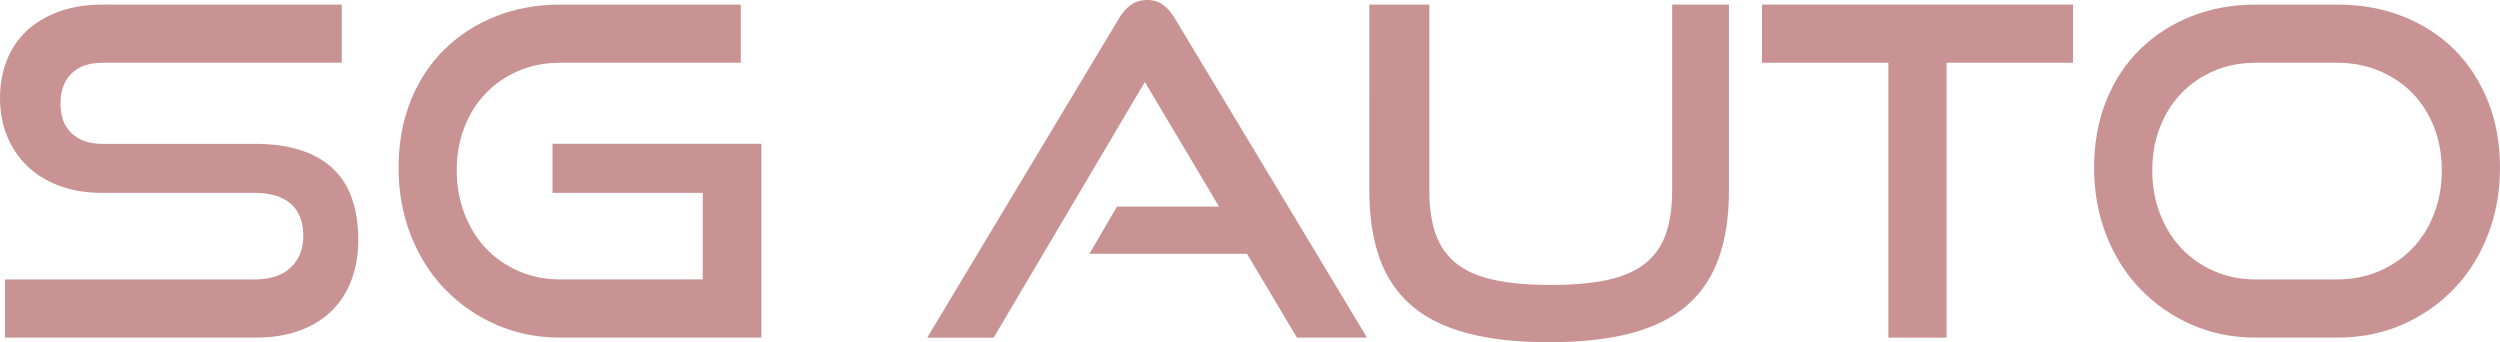 <?xml version="1.0" encoding="UTF-8"?>
<svg id="Layer_1" data-name="Layer 1" xmlns="http://www.w3.org/2000/svg" viewBox="0 0 984.328 134.741">
  <defs>
    <style>
      .cls-1 {
        fill: #c99394;
        stroke-width: 0px;
      }
    </style>
  </defs>
  <path class="cls-1" d="M1.982,132.936v-22.914h98.307c6.136,0,10.855-1.556,14.158-4.683,3.31-3.127,4.962-7.281,4.962-12.448,0-5.652-1.651-9.894-4.962-12.712-3.303-2.833-8.022-4.242-14.158-4.242h-60.244c-6.136,0-11.699-.925-16.683-2.789-4.998-1.864-9.204-4.448-12.632-7.765-3.428-3.303-6.07-7.237-7.934-11.817-1.864-4.565-2.796-9.556-2.796-14.973,0-5.285.873-10.187,2.613-14.694,1.747-4.507,4.33-8.382,7.758-11.641,3.428-3.244,7.67-5.798,12.72-7.663,5.05-1.864,10.819-2.789,17.314-2.789h94.16v22.9H40.405c-5.292,0-9.38,1.424-12.265,4.242-2.884,2.833-4.33,6.767-4.33,11.817s1.468,8.954,4.418,11.729c2.943,2.76,6.943,4.14,11.993,4.14h60.068c13.351,0,23.48,3.127,30.394,9.38,6.914,6.253,10.371,15.751,10.371,28.507,0,5.534-.837,10.642-2.525,15.325-1.681,4.697-4.206,8.749-7.575,12.184-3.369,3.42-7.604,6.092-12.712,8.015-5.116,1.938-11.098,2.892-17.953,2.892H1.982Z"/>
  <path class="cls-1" d="M220.608,132.936c-9.145,0-17.593-1.717-25.344-5.138-7.758-3.435-14.496-8.118-20.206-14.077-5.71-5.945-10.165-13.006-13.351-21.197-3.185-8.176-4.778-17.013-4.778-26.511,0-9.615,1.593-18.393,4.778-26.335s7.641-14.694,13.351-20.287c5.71-5.593,12.448-9.923,20.206-12.991,7.751-3.068,16.199-4.595,25.344-4.595h71.063v22.9h-71.063c-5.894,0-11.34,1.057-16.331,3.156-4.991,2.114-9.285,5.02-12.896,8.749-3.604,3.729-6.43,8.176-8.477,13.358-2.048,5.167-3.068,10.877-3.068,17.131,0,6.136,1.02,11.846,3.068,17.131,2.048,5.299,4.874,9.835,8.477,13.622,3.611,3.787,7.905,6.767,12.896,8.925,4.991,2.173,10.437,3.244,16.331,3.244h56.097v-34.085h-59.165v-19.303h82.248v76.303h-79.18Z"/>
  <path class="cls-1" d="M510.649,132.936l-19.663-33.014h-62.049l10.826-18.569h40.221l-29.219-49.073-59.525,100.656h-26.159L440.482,7.398c1.321-2.29,2.884-4.096,4.69-5.417s3.963-1.982,6.496-1.982,4.653.661,6.4,1.982c1.739,1.321,3.273,3.127,4.602,5.417l75.576,125.537h-27.597Z"/>
  <path class="cls-1" d="M658.382,1.806h22.364v73.235c0,10.099-1.321,18.907-3.971,26.423-2.642,7.516-6.789,13.74-12.441,18.672-5.659,4.932-12.962,8.587-21.916,10.995-8.962,2.407-19.817,3.611-32.559,3.611-12.632,0-23.421-1.204-32.383-3.611-8.954-2.407-16.265-6.063-21.916-10.995s-9.798-11.156-12.441-18.672c-2.65-7.516-3.971-16.323-3.971-26.423V1.806h23.626v73.235c0,6.606.815,12.257,2.437,16.955,1.622,4.683,4.272,8.529,7.942,11.538,3.662,3.009,8.565,5.196,14.694,6.591,6.136,1.38,13.71,2.07,22.731,2.07s16.595-.69,22.731-2.07c6.129-1.395,11.032-3.582,14.701-6.591,3.662-3.009,6.312-6.855,7.934-11.538,1.622-4.697,2.437-10.349,2.437-16.955V1.806Z"/>
  <path class="cls-1" d="M743.514,132.936V24.705h-49.778V1.806h122.477v22.9h-49.785v108.231h-22.914Z"/>
  <path class="cls-1" d="M888.186,132.936c-9.145,0-17.593-1.717-25.344-5.138-7.758-3.435-14.496-8.118-20.206-14.077-5.71-5.945-10.165-13.006-13.351-21.197-3.185-8.176-4.778-17.013-4.778-26.511,0-9.615,1.593-18.393,4.778-26.335s7.641-14.694,13.351-20.287c5.71-5.593,12.448-9.923,20.206-12.991,7.751-3.068,16.199-4.595,25.344-4.595h31.92c9.505,0,18.188,1.556,26.07,4.683,7.875,3.127,14.635,7.516,20.294,13.167,5.644,5.652,10.033,12.419,13.167,20.301,3.119,7.868,4.69,16.558,4.69,26.056s-1.6,18.334-4.785,26.511c-3.185,8.191-7.633,15.252-13.343,21.197-5.718,5.96-12.477,10.642-20.294,14.077-7.817,3.42-16.419,5.138-25.799,5.138h-31.92ZM920.106,110.021c6.019,0,11.545-1.072,16.595-3.244,5.057-2.158,9.409-5.138,13.079-8.925s6.525-8.323,8.573-13.622c2.04-5.285,3.061-10.995,3.061-17.131s-1.02-11.817-3.061-17.043c-2.048-5.241-4.903-9.718-8.573-13.446-3.67-3.729-8.022-6.635-13.079-8.749-5.05-2.099-10.576-3.156-16.595-3.156h-31.92c-5.894,0-11.34,1.057-16.331,3.156-4.991,2.114-9.285,5.02-12.896,8.749-3.604,3.729-6.43,8.176-8.477,13.358-2.048,5.167-3.068,10.877-3.068,17.131,0,6.136,1.02,11.846,3.068,17.131,2.048,5.299,4.874,9.835,8.477,13.622,3.611,3.787,7.905,6.767,12.896,8.925,4.991,2.173,10.437,3.244,16.331,3.244h31.92Z"/>
</svg>